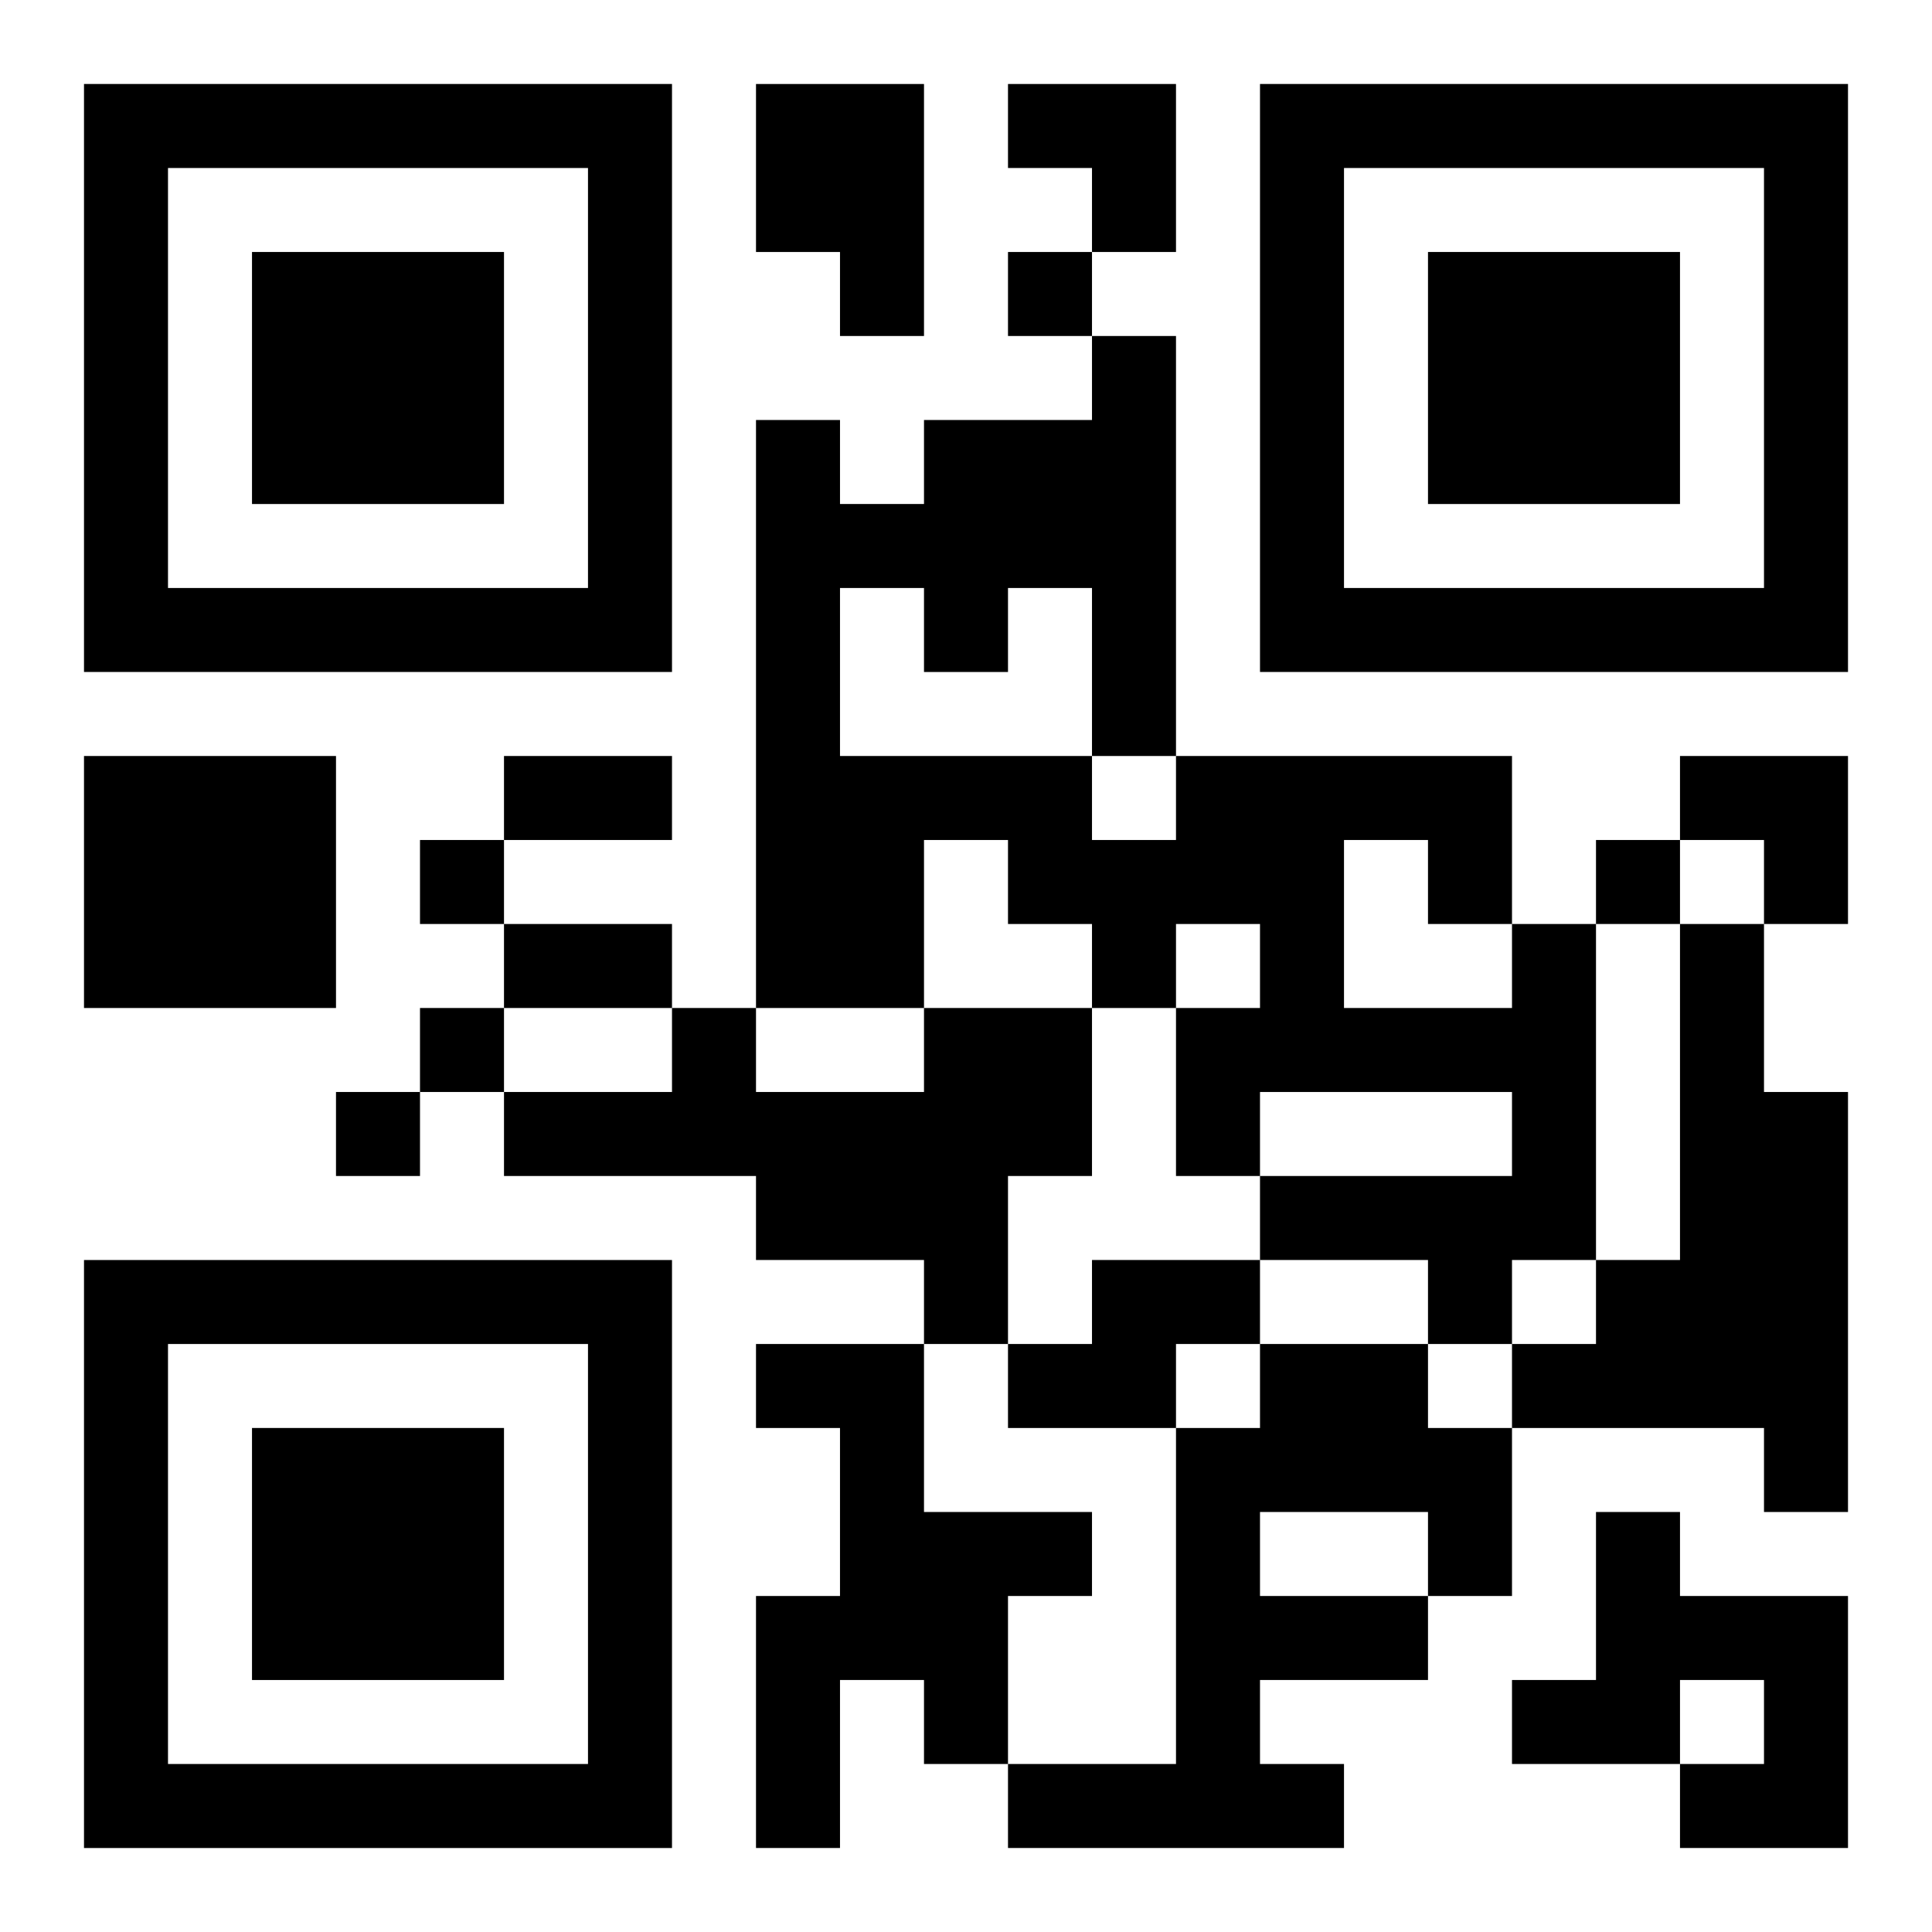 <?xml version="1.0" encoding="UTF-8"?>
<svg width="250" height="250" baseProfile="full" version="1.1" viewBox="-1 -1 23 23" xmlns="http://www.w3.org/2000/svg" xmlns:xlink="http://www.w3.org/1999/xlink"><symbol id="a"><path d="m0 7v7h7v-7h-7zm1 1h5v5h-5v-5zm1 1v3h3v-3h-3z"/></symbol><use y="-7" xlink:href="#a"/><use y="7" xlink:href="#a"/><use x="14" y="-7" xlink:href="#a"/><path d="m8 0h2v3h-1v-1h-1v-2m-8 8h3v3h-3v-3m17 2h1v4h-1v1h-1v-1h-2v-1h3v-1h-3v1h-1v-2h1v-1h-1v1h-1v-1h-1v-1h-1v2h-2v-7h1v1h1v-1h2v-1h1v5h4v2m-2-1v2h2v-1h-1v-1h-1m-6-3v2h3v1h1v-1h-1v-2h-1v1h-1v-1h-1m10 4h1v2h1v5h-1v-1h-3v-1h1v-1h1v-4m-9 1h2v2h-1v2h-1v-1h-2v-1h-3v-1h2v-1h1v1h2v-1m2 3h2v1h-1v1h-2v-1h1v-1m-4 1h2v2h2v1h-1v2h-1v-1h-1v2h-1v-3h1v-2h-1v-1m6 0h2v1h1v2h-1v1h-2v1h1v1h-4v-1h2v-4h1v-1m0 2v1h2v-1h-2m4 0h1v1h2v3h-2v-1h1v-1h-1v1h-2v-1h1v-2m-7-15v1h1v-1h-1m-7 7v1h1v-1h-1m14 0v1h1v-1h-1m-14 2v1h1v-1h-1m-1 1v1h1v-1h-1m2-4h2v1h-2v-1m0 2h2v1h-2v-1m6-10h2v2h-1v-1h-1zm8 8h2v2h-1v-1h-1z"/></svg>
